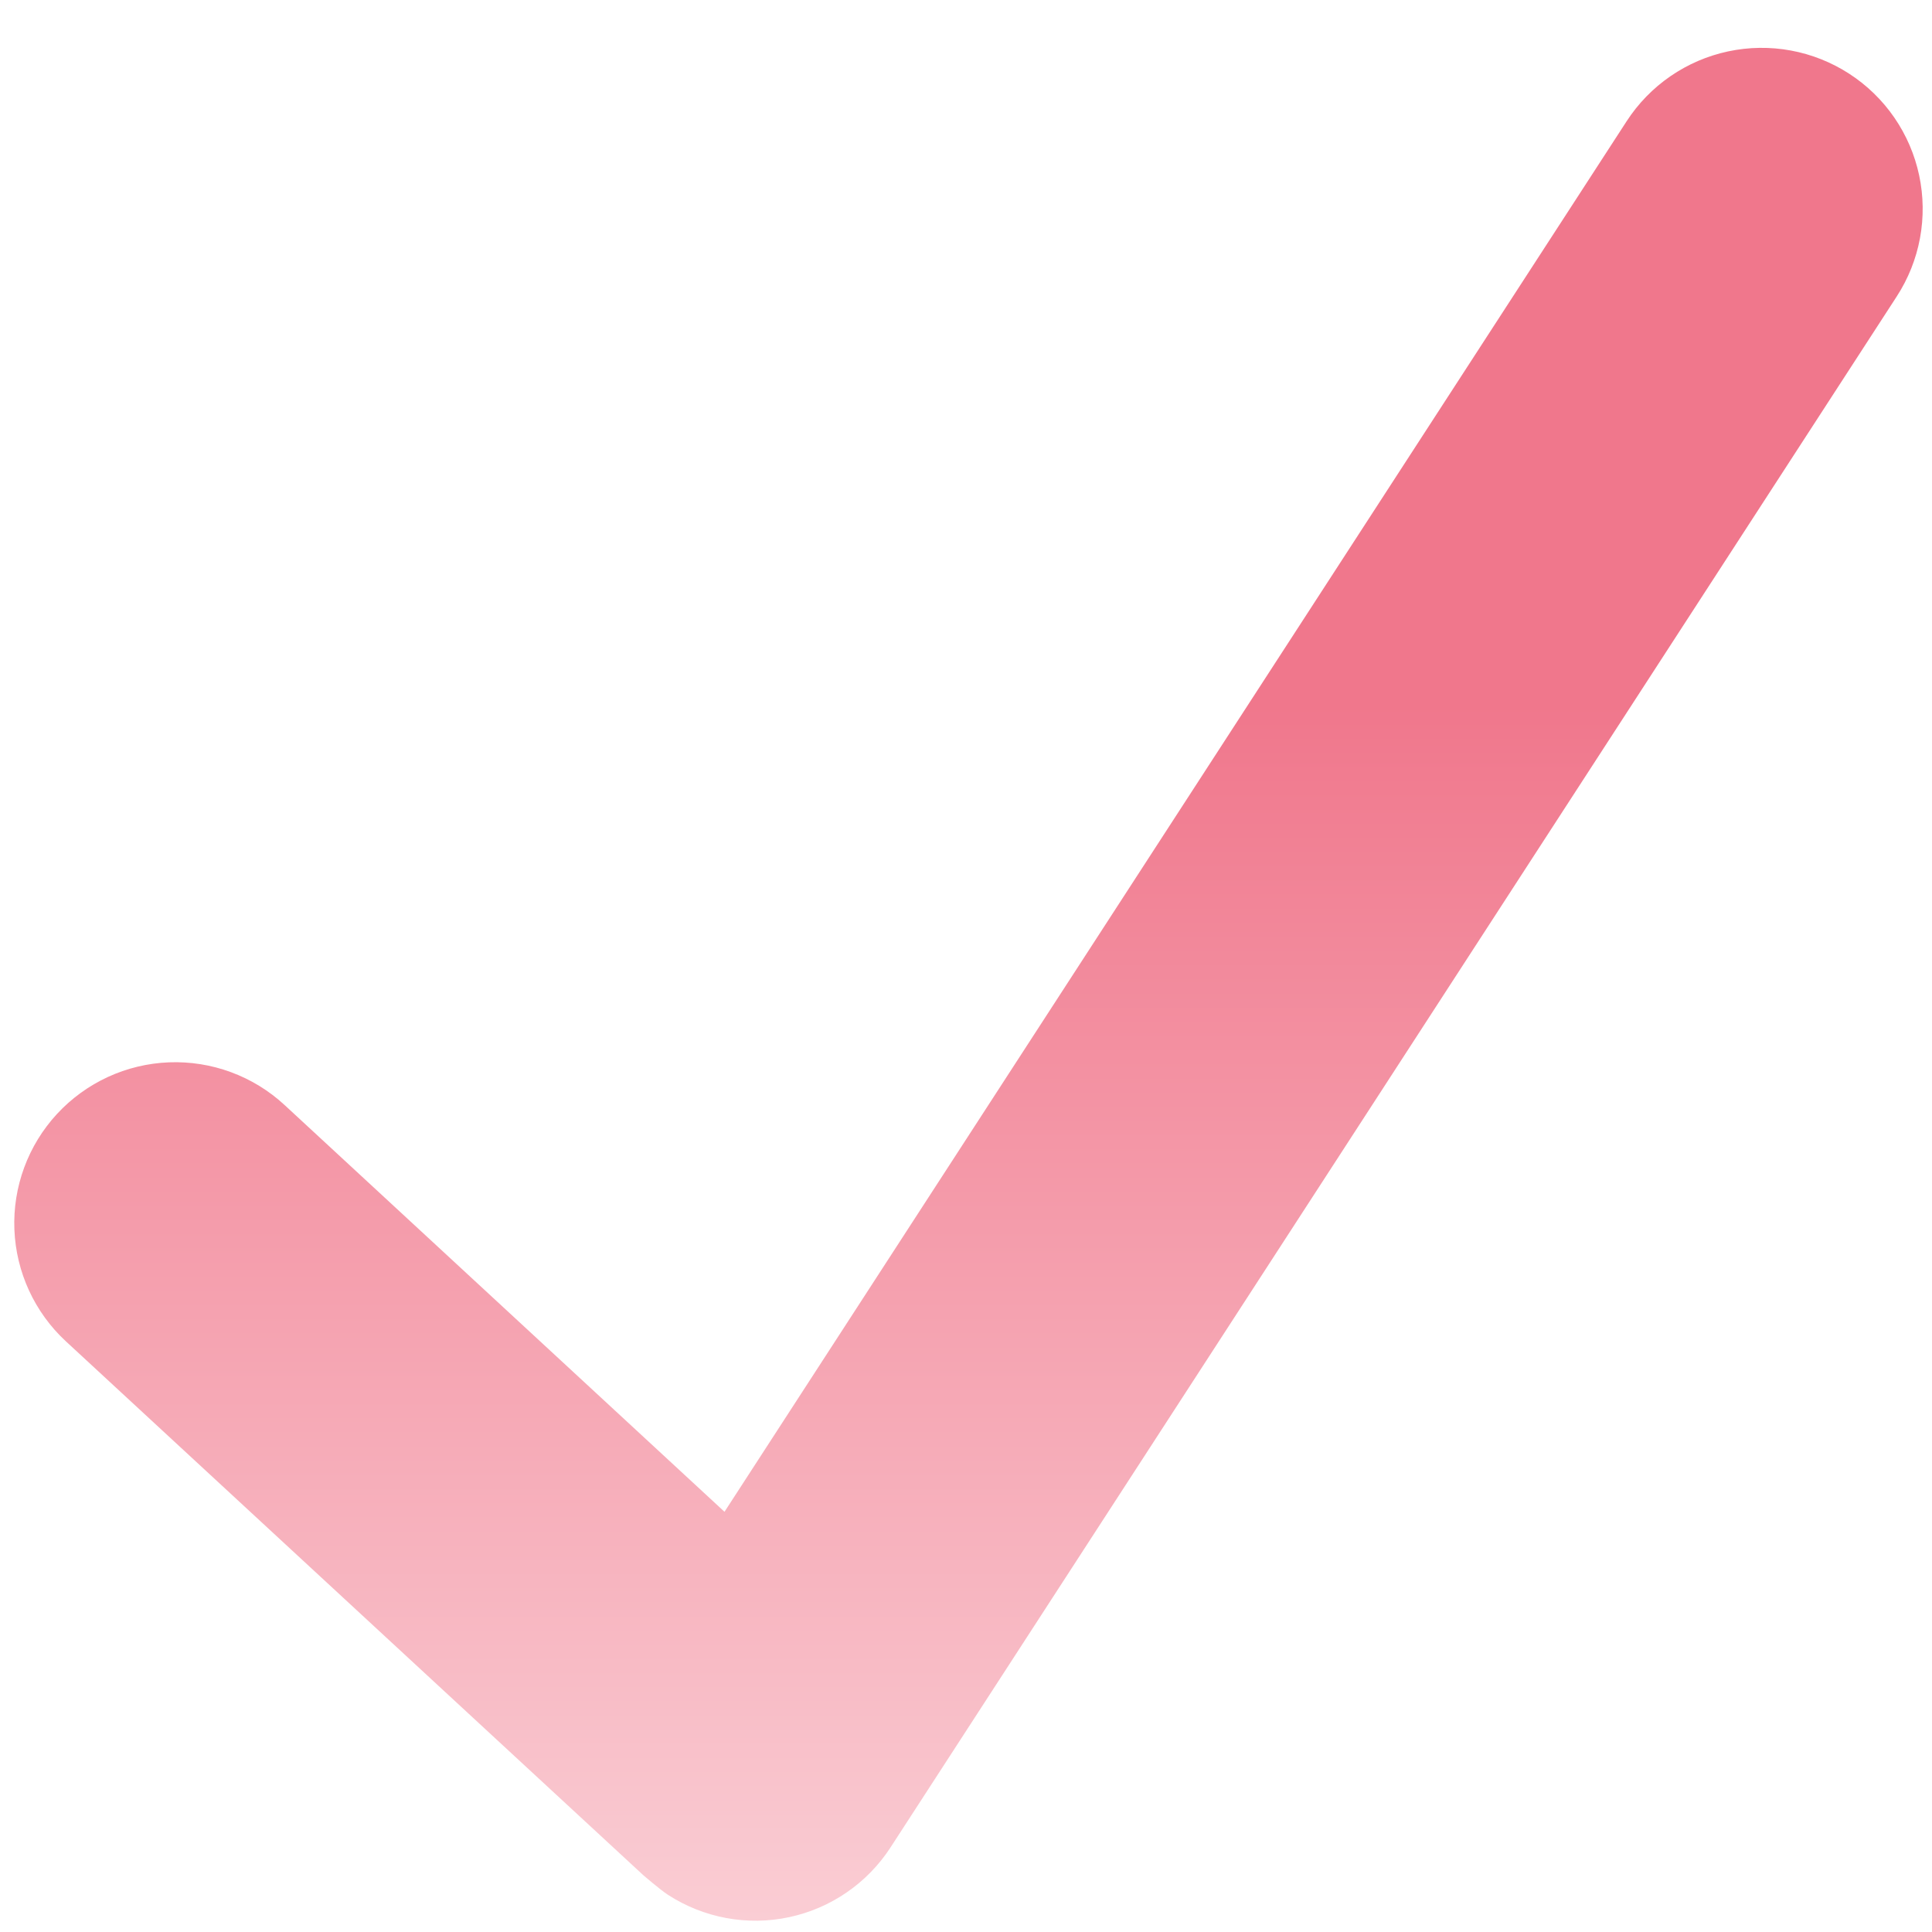 <?xml version="1.0" encoding="UTF-8"?> <svg xmlns="http://www.w3.org/2000/svg" width="800" height="800" viewBox="0 0 800 800" fill="none"><path d="M765.756 30.555C758.412 25.789 750.202 22.517 741.594 20.925C732.986 19.333 724.148 19.452 715.586 21.276C707.024 23.101 698.905 26.594 691.693 31.557C684.482 36.52 678.318 42.855 673.556 50.2L300 626L117.822 457.555C111.395 451.612 103.86 446.993 95.647 443.962C87.435 440.931 78.706 439.548 69.958 439.89C52.292 440.582 35.625 448.263 23.622 461.244C11.62 474.225 5.266 491.442 5.957 509.108C6.649 526.774 14.33 543.442 27.311 555.444L266.511 776.6C266.511 776.6 273.378 782.511 276.556 784.578C283.9 789.347 292.112 792.622 300.722 794.216C309.333 795.81 318.173 795.692 326.738 793.867C335.303 792.043 343.424 788.548 350.637 783.584C357.851 778.619 364.015 772.281 368.778 764.933L785.4 122.755C790.166 115.412 793.439 107.202 795.031 98.594C796.623 89.985 796.503 81.148 794.679 72.586C792.855 64.023 789.361 55.905 784.399 48.693C779.436 41.481 773.101 35.318 765.756 30.555Z" fill="url(#paint0_linear_806_7415)"></path><defs><linearGradient id="paint0_linear_806_7415" x1="401.024" y1="19.814" x2="401.024" y2="795.33" gradientUnits="userSpaceOnUse"><stop offset="0.35" stop-color="#F0778C"></stop><stop offset="1" stop-color="#FACDD4"></stop></linearGradient></defs></svg> 